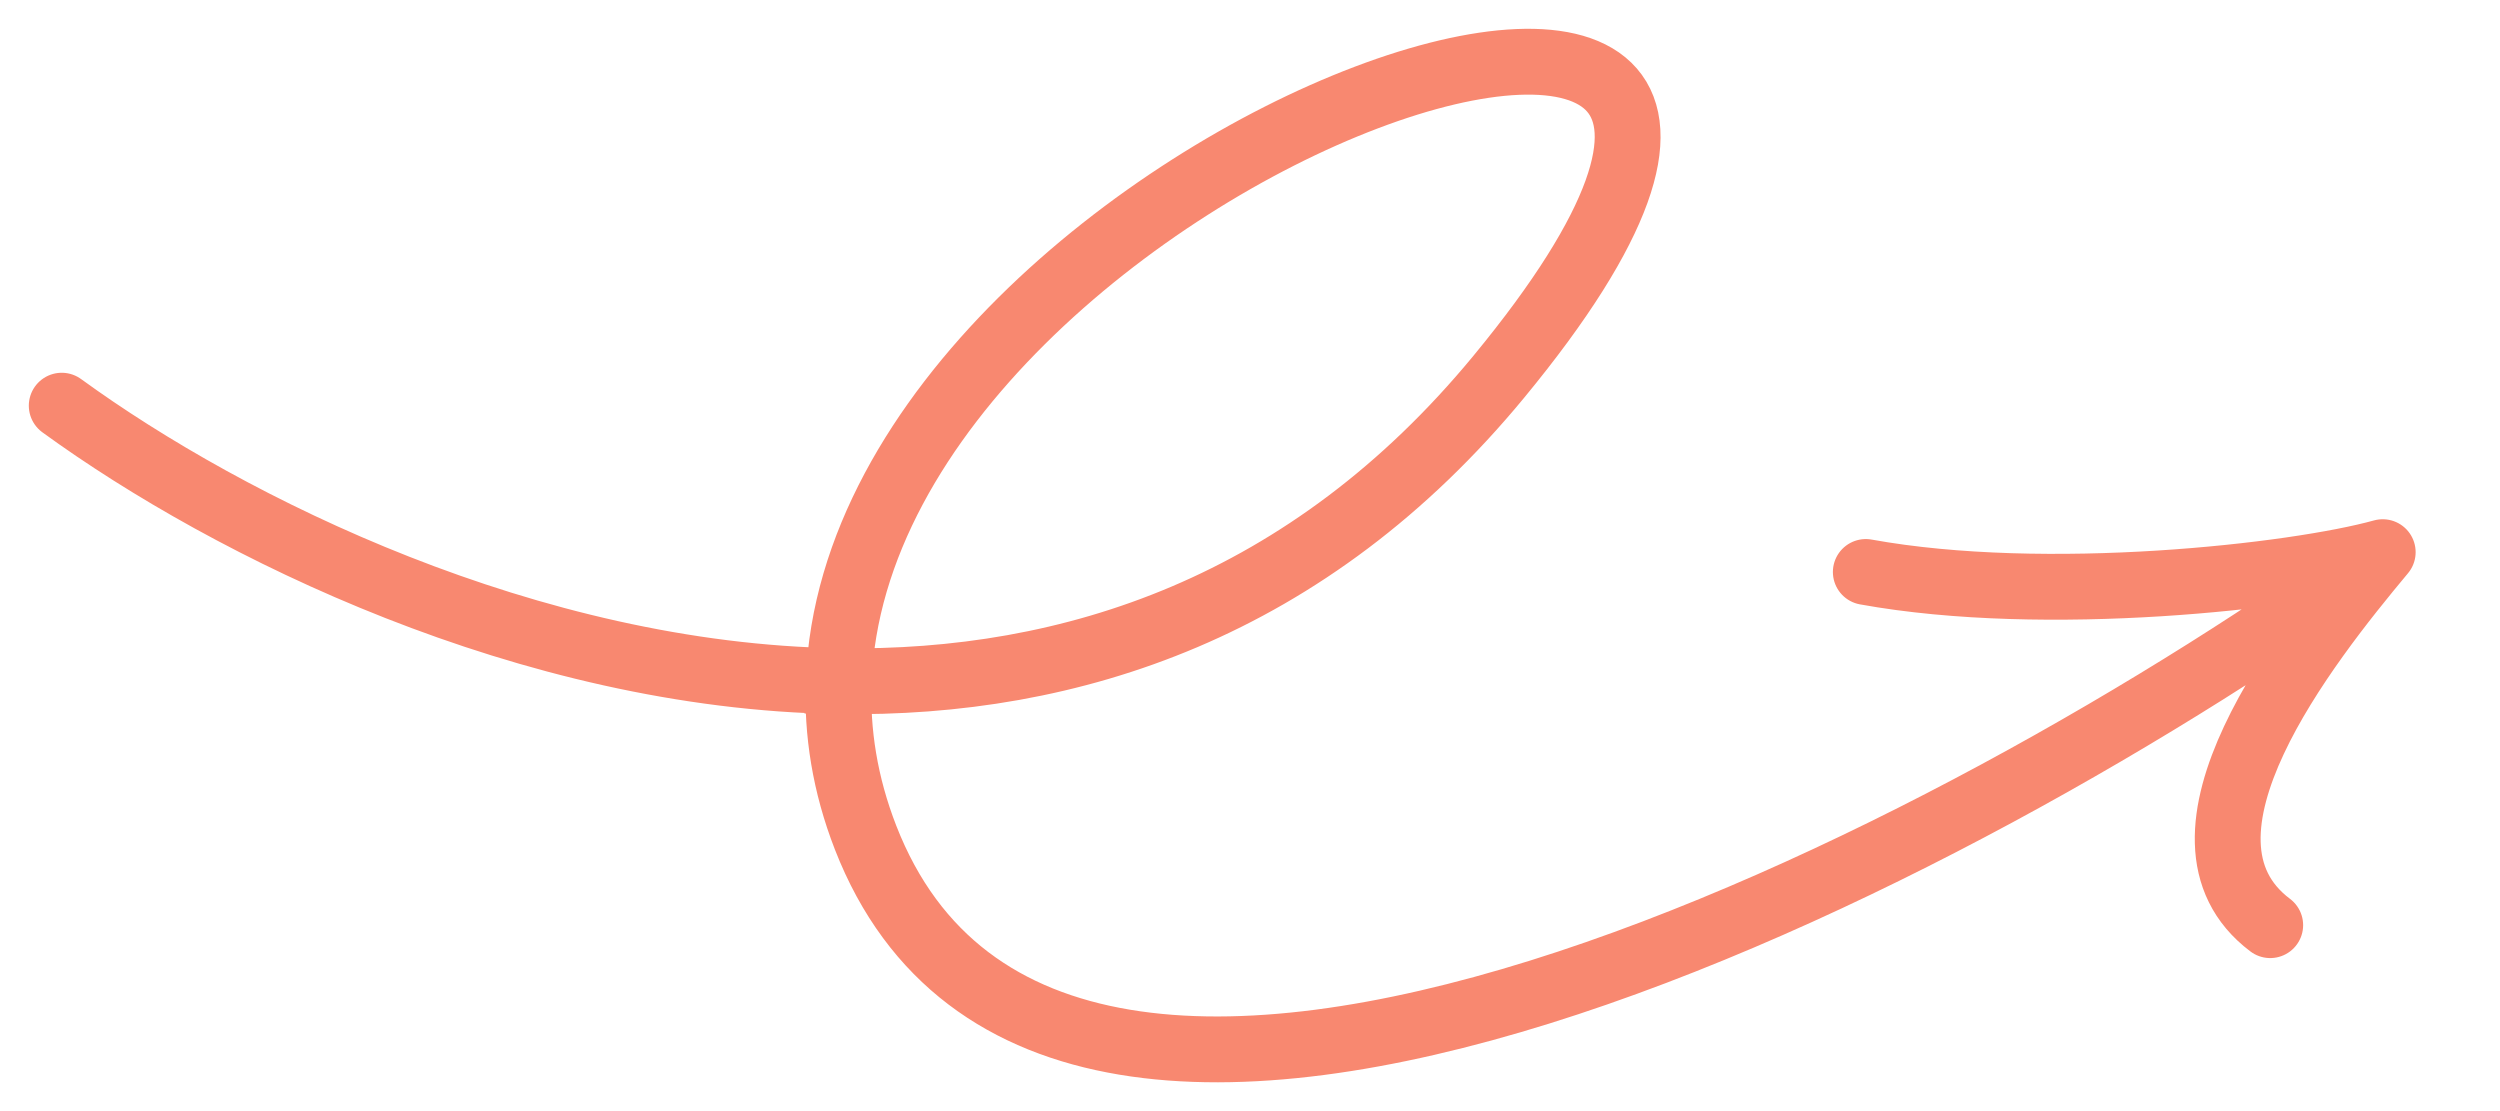 <?xml version="1.0" encoding="utf-8"?>
<svg xmlns="http://www.w3.org/2000/svg" fill="none" height="100%" overflow="visible" preserveAspectRatio="none" style="display: block;" viewBox="0 0 81 36" width="100%">
<path d="M2 13.144C7.444 17.105 17.164 21.909 27.174 22.069M27.174 22.069C34.704 22.189 42.399 19.68 48.561 12.207C64.949 -7.666 27.847 4.672 27.174 22.069ZM27.174 22.069C27.11 23.72 27.375 25.417 28.044 27.136C34.222 43.001 63.699 27.714 77.2 17.89M77.2 17.89C74.36 18.677 66.29 19.592 60.452 18.532M77.2 17.89C74.718 20.863 69.771 27.127 73.555 29.975" id="Vector 3" stroke="#F88870" stroke-linecap="round" stroke-width="2.133"/>
</svg>